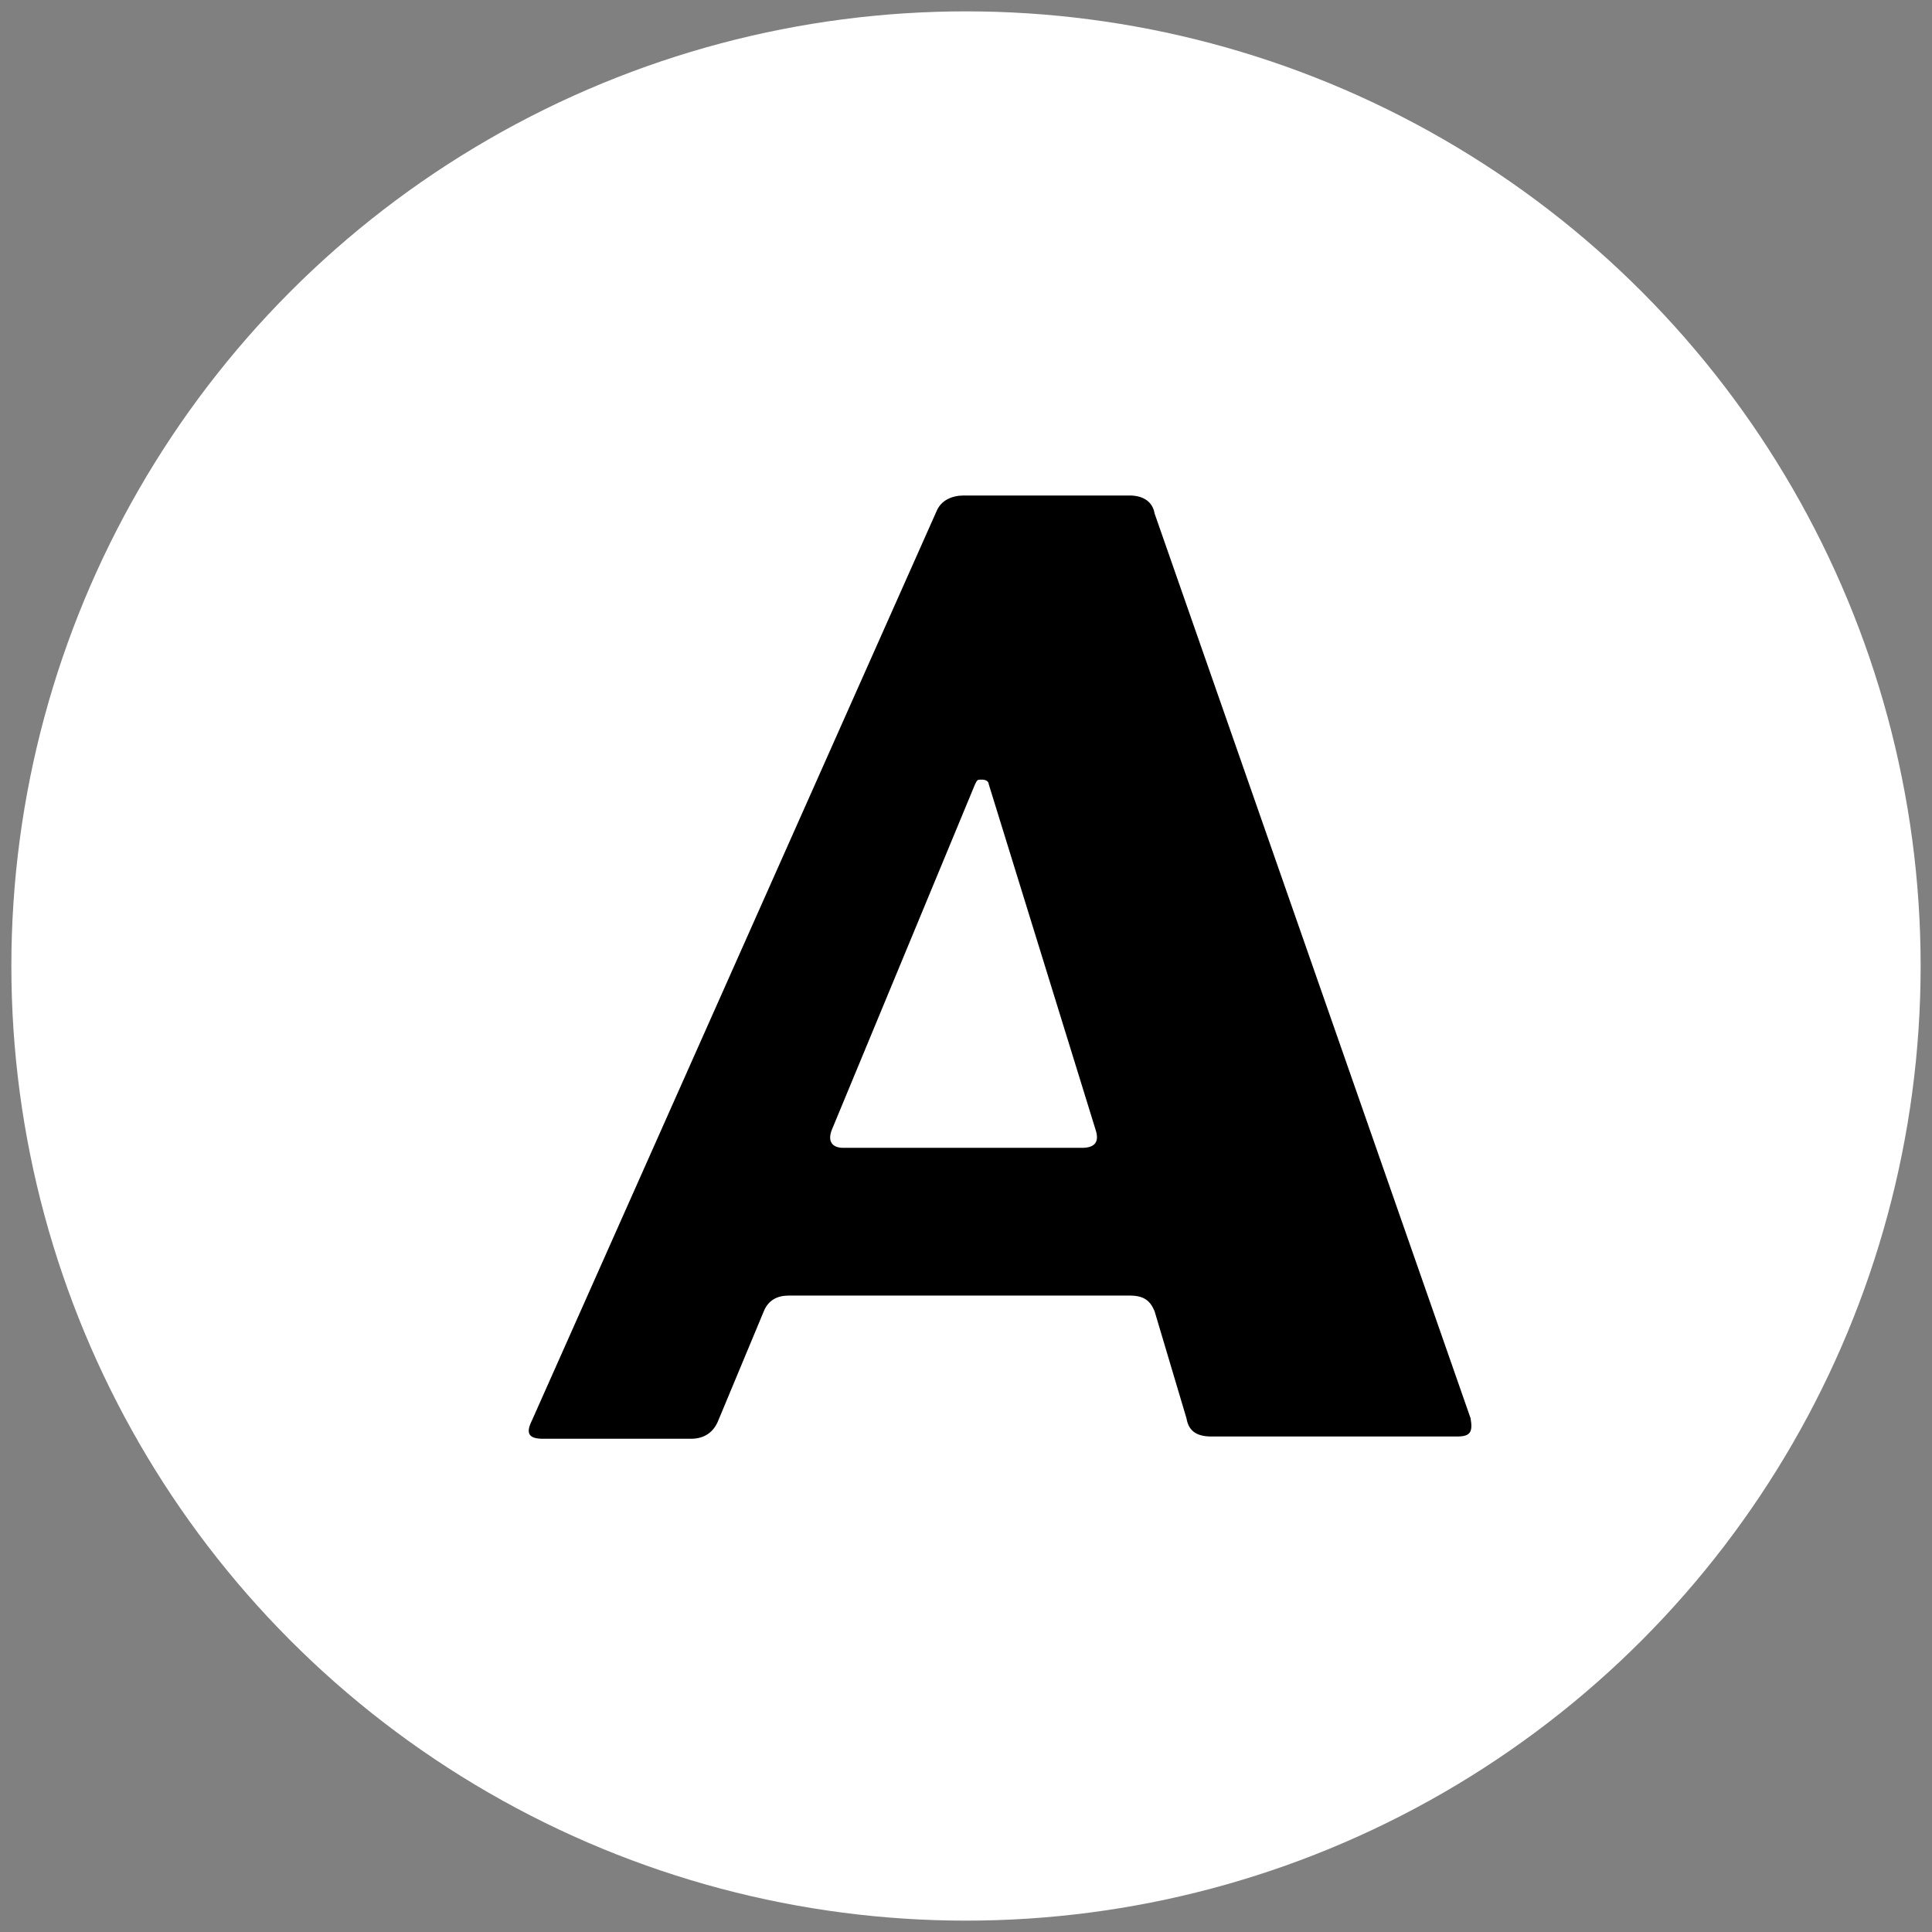 <?xml version="1.0" encoding="UTF-8"?>
<svg xmlns="http://www.w3.org/2000/svg" version="1.1" viewBox="0 0 85 85">
  <rect x="0" y="0" width="85" height="85" fill="#808080" stroke="none"/>
  <defs>
    <style>
      .cls-1 {
        fill: #fff;
      }
    </style>
  </defs>
  <!-- Generator: Adobe Illustrator 28.7.9, SVG Export Plug-In . SVG Version: 1.2.0 Build 218)  -->
  <g>
    <g id="_レイヤー_1" data-name="レイヤー_1">
      <g>
        <circle class="cls-1" cx="42.5" cy="42.5" r="42"/>
        <path d="M63.7,63.2h-10.4c-.6,0-1-.2-1.1-.8l-1.4-4.7c-.2-.5-.5-.7-1.1-.7h-15c-.5,0-.9.2-1.1.7l-2,4.8c-.2.5-.6.8-1.2.8h-6.5c-.6,0-.8-.2-.5-.8l17.8-40c.2-.5.7-.7,1.2-.7h7.3c.5,0,1,.2,1.1.8l13.9,39.8c.1.6,0,.8-.6.8ZM43.5,34.5c0-.1-.1-.2-.3-.2s-.2,0-.3.2l-6.3,15.2c-.2.5,0,.8.5.8h10.5c.5,0,.8-.2.6-.8l-4.7-15.2Z"/>
      </g>
    </g>
  </g>
</svg>